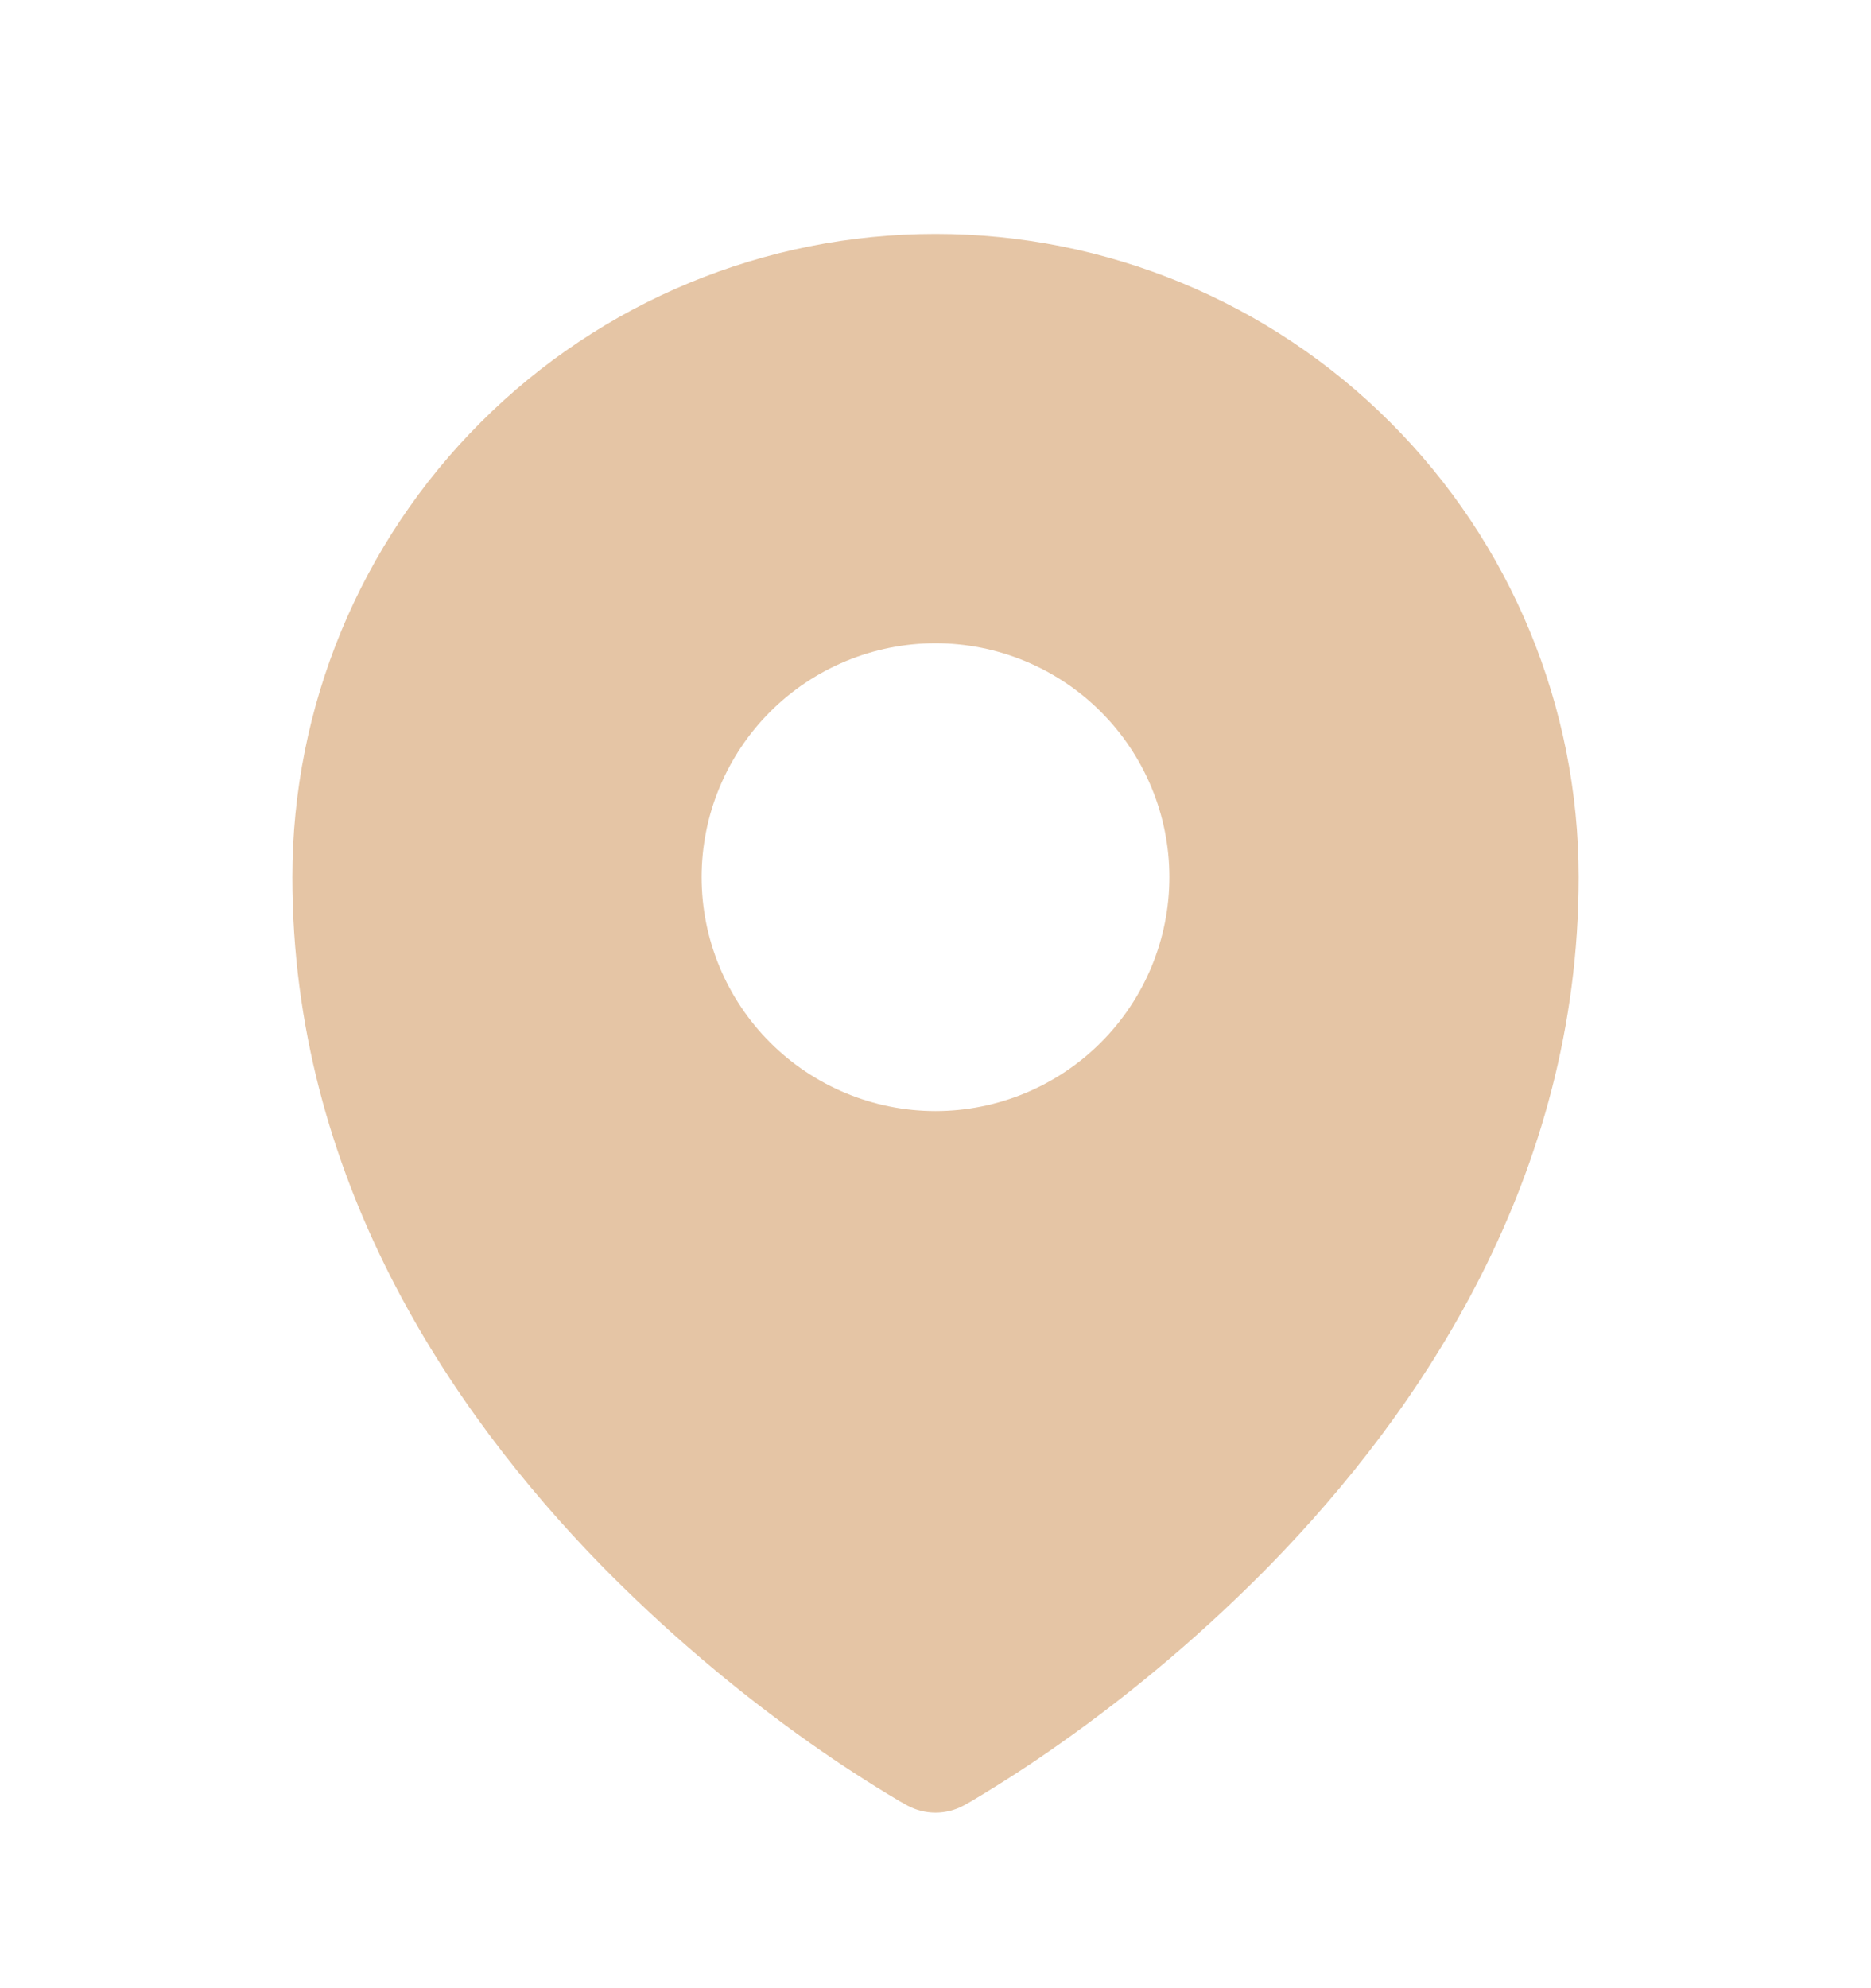 <svg width="16" height="17" viewBox="0 0 16 17" fill="none" xmlns="http://www.w3.org/2000/svg">
<path fill-rule="evenodd" clip-rule="evenodd" d="M7.693 15.401L7.74 15.427L7.759 15.438C7.833 15.478 7.916 15.499 8 15.499C8.084 15.499 8.167 15.478 8.241 15.438L8.259 15.428L8.307 15.401C8.567 15.246 8.822 15.081 9.069 14.906C9.71 14.454 10.309 13.944 10.858 13.385C12.154 12.058 13.5 10.065 13.5 7.5C13.5 6.041 12.921 4.642 11.889 3.611C10.858 2.579 9.459 2 8 2C6.541 2 5.142 2.579 4.111 3.611C3.079 4.642 2.5 6.041 2.5 7.5C2.5 10.064 3.847 12.058 5.142 13.385C5.691 13.944 6.29 14.454 6.93 14.906C7.178 15.081 7.432 15.246 7.693 15.401ZM8 9.5C8.53 9.5 9.039 9.289 9.414 8.914C9.789 8.539 10 8.03 10 7.5C10 6.97 9.789 6.461 9.414 6.086C9.039 5.711 8.53 5.5 8 5.5C7.47 5.5 6.961 5.711 6.586 6.086C6.211 6.461 6 6.97 6 7.5C6 8.03 6.211 8.539 6.586 8.914C6.961 9.289 7.47 9.5 8 9.5Z" fill="#E5C5A5"/>
</svg>
